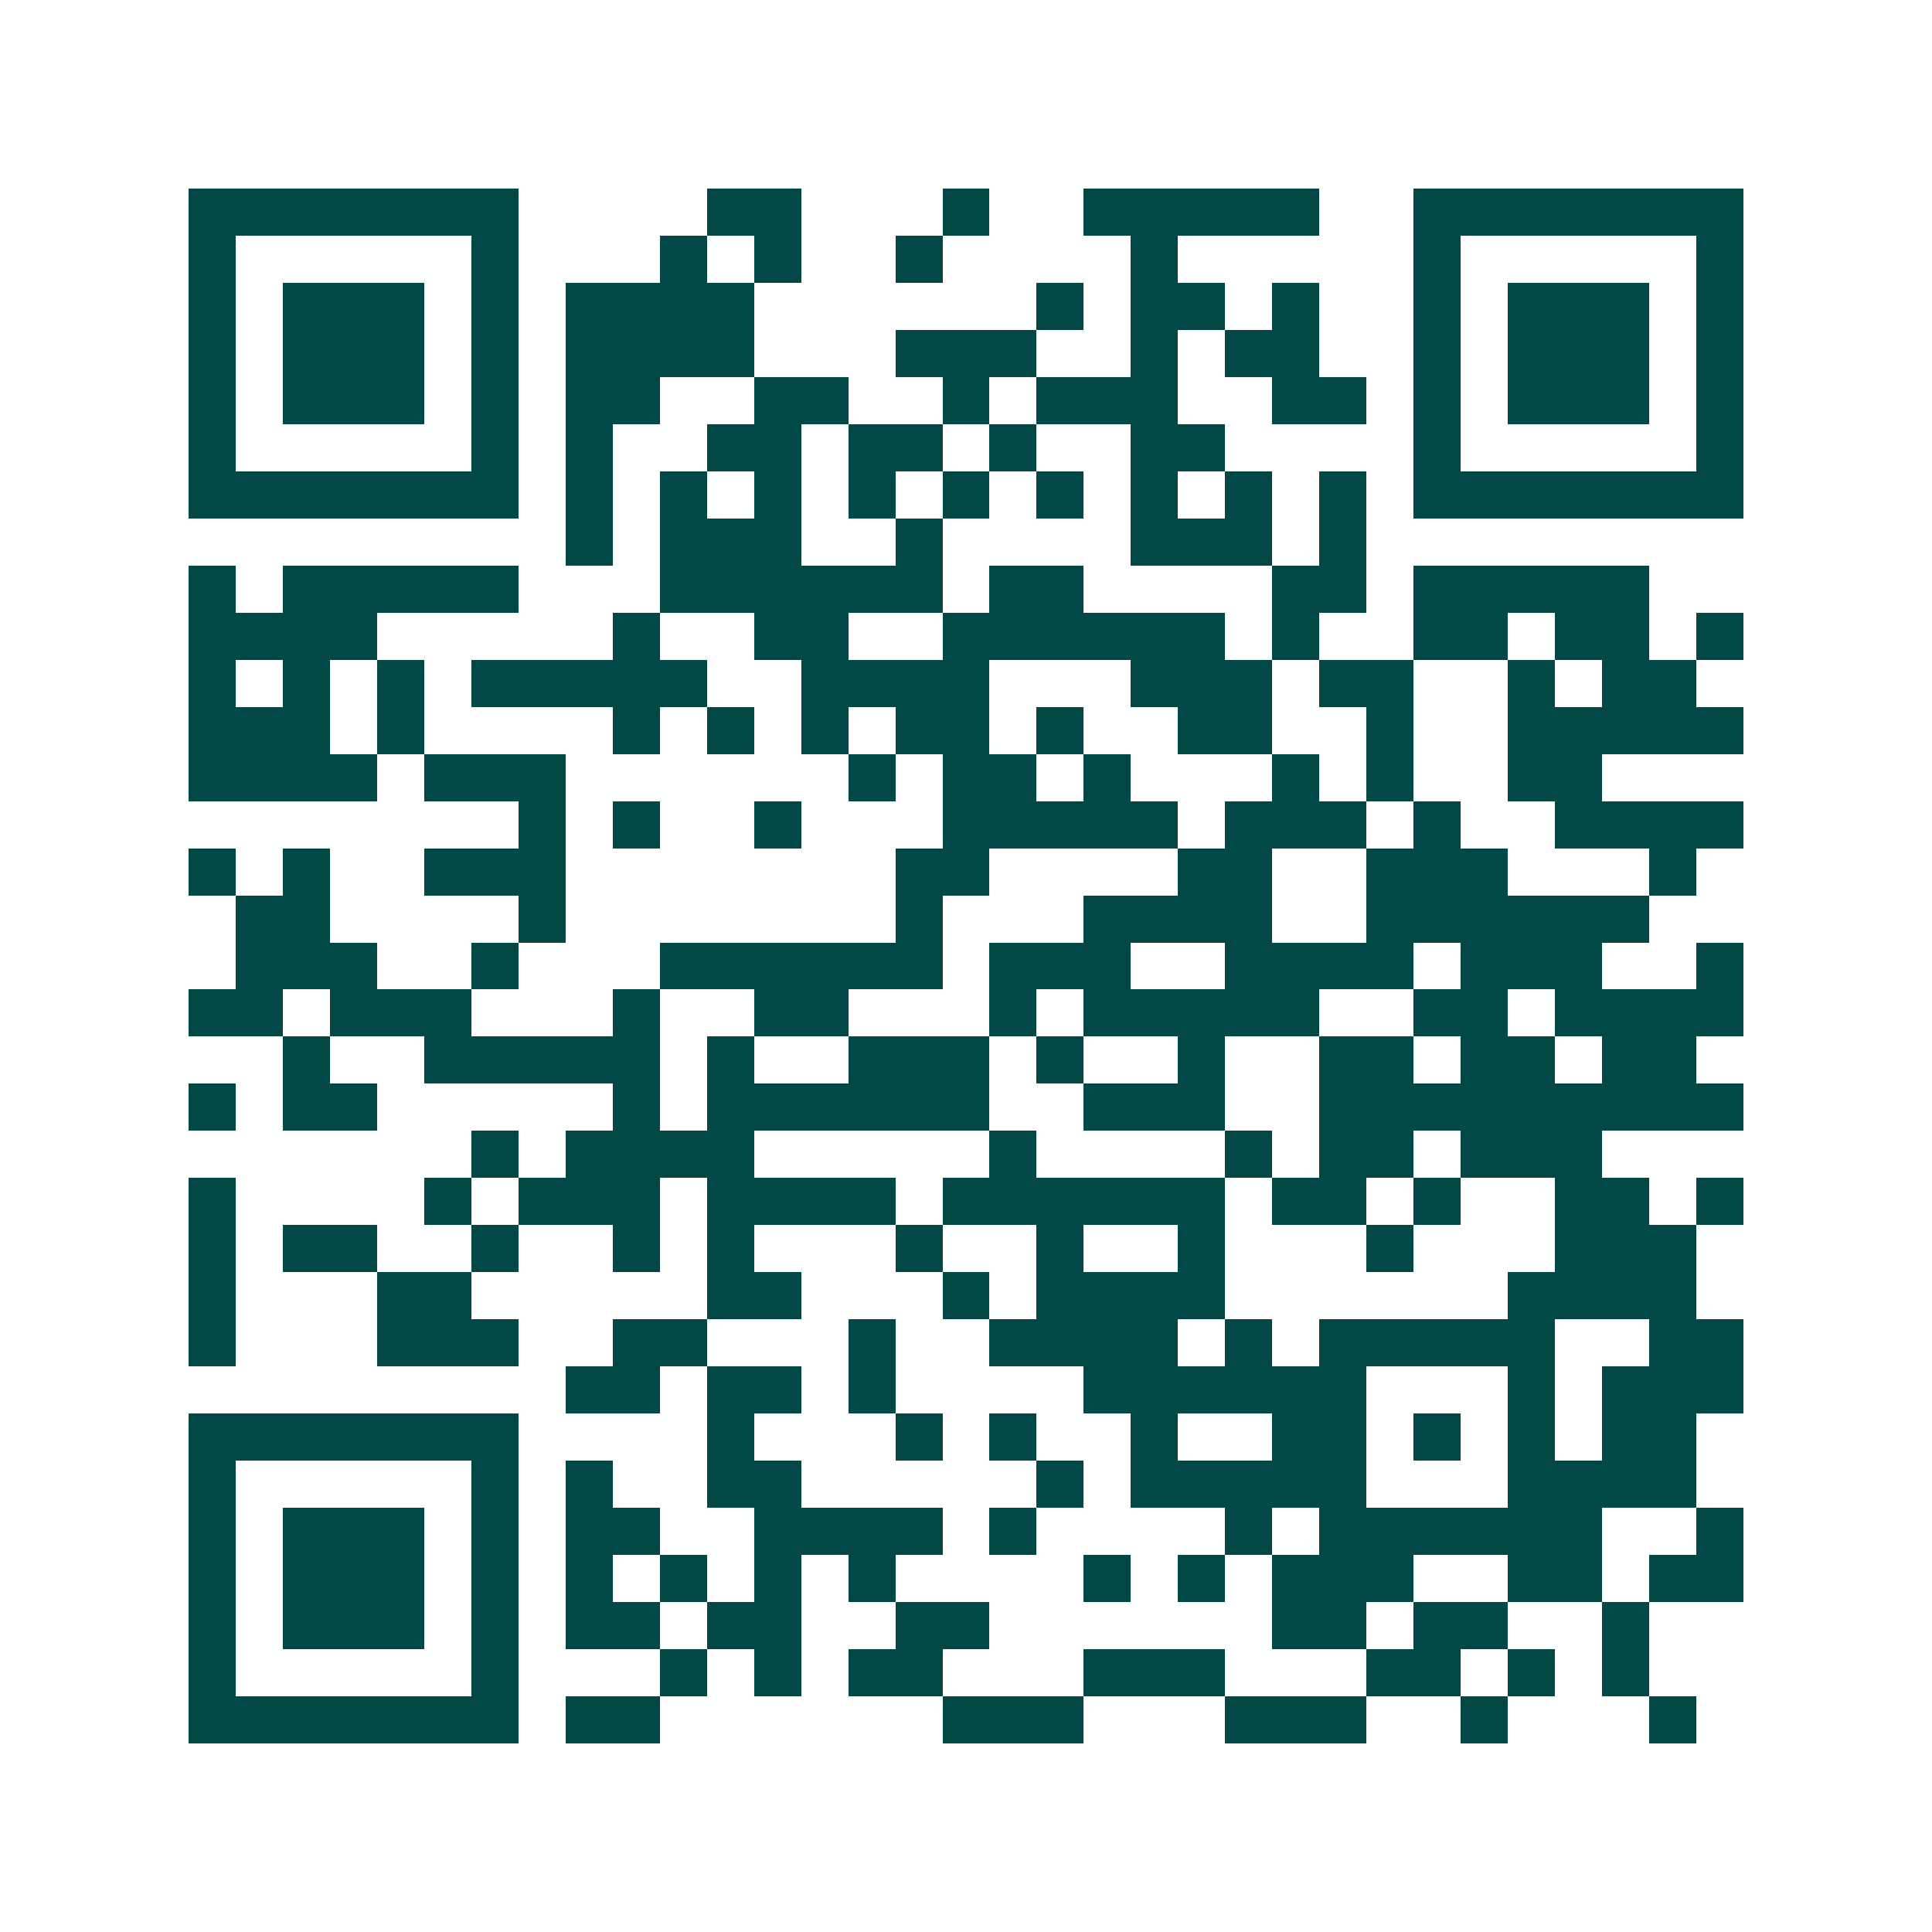 <svg xmlns="http://www.w3.org/2000/svg" width="200" height="200" viewBox="0 0 41 41" shape-rendering="crispEdges"><path fill="#ffffff" d="M0 0h41v41H0z"/><path stroke="#014847" d="M4 4.5h7m4 0h2m3 0h1m2 0h5m2 0h7M4 5.5h1m5 0h1m3 0h1m1 0h1m2 0h1m4 0h1m5 0h1m5 0h1M4 6.5h1m1 0h3m1 0h1m1 0h4m6 0h1m1 0h2m1 0h1m2 0h1m1 0h3m1 0h1M4 7.5h1m1 0h3m1 0h1m1 0h4m3 0h3m2 0h1m1 0h2m2 0h1m1 0h3m1 0h1M4 8.5h1m1 0h3m1 0h1m1 0h2m2 0h2m2 0h1m1 0h3m2 0h2m1 0h1m1 0h3m1 0h1M4 9.5h1m5 0h1m1 0h1m2 0h2m1 0h2m1 0h1m2 0h2m4 0h1m5 0h1M4 10.5h7m1 0h1m1 0h1m1 0h1m1 0h1m1 0h1m1 0h1m1 0h1m1 0h1m1 0h1m1 0h7M12 11.5h1m1 0h3m2 0h1m4 0h3m1 0h1M4 12.5h1m1 0h5m3 0h6m1 0h2m4 0h2m1 0h5M4 13.5h4m5 0h1m2 0h2m2 0h6m1 0h1m2 0h2m1 0h2m1 0h1M4 14.5h1m1 0h1m1 0h1m1 0h5m2 0h4m3 0h3m1 0h2m2 0h1m1 0h2M4 15.5h3m1 0h1m4 0h1m1 0h1m1 0h1m1 0h2m1 0h1m2 0h2m2 0h1m2 0h5M4 16.5h4m1 0h3m6 0h1m1 0h2m1 0h1m3 0h1m1 0h1m2 0h2M11 17.5h1m1 0h1m2 0h1m3 0h5m1 0h3m1 0h1m2 0h4M4 18.5h1m1 0h1m2 0h3m7 0h2m4 0h2m2 0h3m3 0h1M5 19.5h2m4 0h1m7 0h1m3 0h4m2 0h6M5 20.5h3m2 0h1m3 0h6m1 0h3m2 0h4m1 0h3m2 0h1M4 21.5h2m1 0h3m3 0h1m2 0h2m3 0h1m1 0h5m2 0h2m1 0h4M6 22.5h1m2 0h5m1 0h1m2 0h3m1 0h1m2 0h1m2 0h2m1 0h2m1 0h2M4 23.5h1m1 0h2m5 0h1m1 0h6m2 0h3m2 0h9M10 24.5h1m1 0h4m5 0h1m4 0h1m1 0h2m1 0h3M4 25.5h1m4 0h1m1 0h3m1 0h4m1 0h6m1 0h2m1 0h1m2 0h2m1 0h1M4 26.5h1m1 0h2m2 0h1m2 0h1m1 0h1m3 0h1m2 0h1m2 0h1m3 0h1m3 0h3M4 27.5h1m3 0h2m5 0h2m3 0h1m1 0h4m6 0h4M4 28.5h1m3 0h3m2 0h2m3 0h1m2 0h4m1 0h1m1 0h5m2 0h2M12 29.5h2m1 0h2m1 0h1m4 0h6m3 0h1m1 0h3M4 30.5h7m4 0h1m3 0h1m1 0h1m2 0h1m2 0h2m1 0h1m1 0h1m1 0h2M4 31.5h1m5 0h1m1 0h1m2 0h2m5 0h1m1 0h5m3 0h4M4 32.5h1m1 0h3m1 0h1m1 0h2m2 0h4m1 0h1m4 0h1m1 0h6m2 0h1M4 33.5h1m1 0h3m1 0h1m1 0h1m1 0h1m1 0h1m1 0h1m4 0h1m1 0h1m1 0h3m2 0h2m1 0h2M4 34.5h1m1 0h3m1 0h1m1 0h2m1 0h2m2 0h2m6 0h2m1 0h2m2 0h1M4 35.5h1m5 0h1m3 0h1m1 0h1m1 0h2m3 0h3m3 0h2m1 0h1m1 0h1M4 36.5h7m1 0h2m6 0h3m3 0h3m2 0h1m3 0h1"/></svg>
